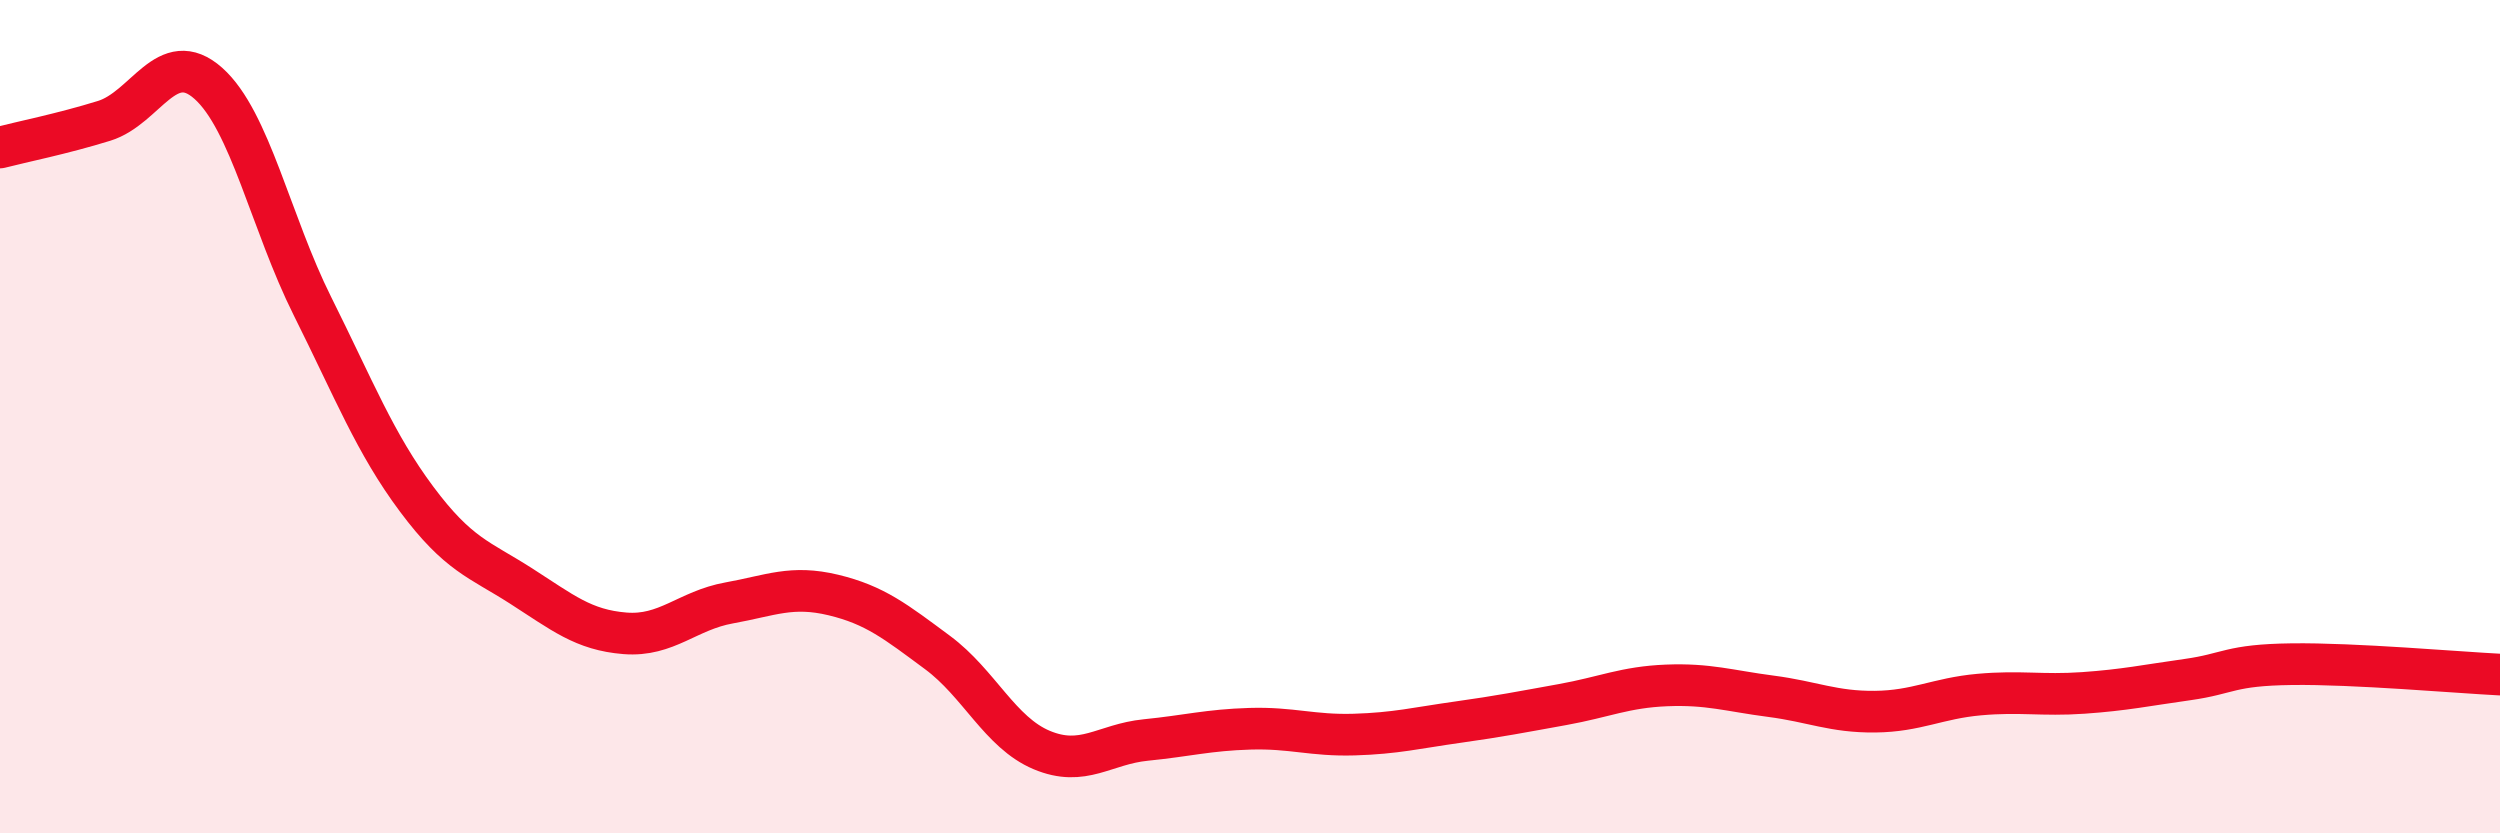 
    <svg width="60" height="20" viewBox="0 0 60 20" xmlns="http://www.w3.org/2000/svg">
      <path
        d="M 0,3.54 C 0.5,3.41 1.5,3.21 2.5,2.9 C 3.5,2.59 4,1.11 5,2 C 6,2.89 6.5,5.35 7.5,7.35 C 8.5,9.35 9,10.64 10,11.98 C 11,13.32 11.5,13.42 12.5,14.06 C 13.5,14.7 14,15.12 15,15.2 C 16,15.28 16.5,14.65 17.5,14.47 C 18.5,14.29 19,14.04 20,14.28 C 21,14.52 21.5,14.92 22.5,15.66 C 23.5,16.4 24,17.58 25,18 C 26,18.42 26.5,17.86 27.5,17.76 C 28.5,17.66 29,17.52 30,17.49 C 31,17.46 31.5,17.66 32.5,17.63 C 33.5,17.6 34,17.47 35,17.33 C 36,17.19 36.5,17.09 37.5,16.91 C 38.5,16.73 39,16.49 40,16.45 C 41,16.41 41.5,16.58 42.5,16.71 C 43.5,16.84 44,17.09 45,17.08 C 46,17.07 46.5,16.76 47.5,16.67 C 48.5,16.58 49,16.7 50,16.63 C 51,16.56 51.5,16.45 52.5,16.31 C 53.5,16.17 53.5,15.96 55,15.94 C 56.5,15.92 59,16.14 60,16.19L60 20L0 20Z"
        fill="#EB0A25"
        opacity="0.1"
        stroke-linecap="round"
        stroke-linejoin="round"
      />
      <path
        d="M 0,3.54 C 0.5,3.41 1.5,3.21 2.5,2.9 C 3.5,2.59 4,1.11 5,2 C 6,2.89 6.5,5.35 7.5,7.35 C 8.5,9.35 9,10.64 10,11.98 C 11,13.32 11.5,13.42 12.5,14.06 C 13.5,14.7 14,15.12 15,15.2 C 16,15.28 16.5,14.65 17.5,14.47 C 18.5,14.29 19,14.04 20,14.28 C 21,14.52 21.5,14.92 22.5,15.66 C 23.5,16.4 24,17.58 25,18 C 26,18.42 26.5,17.86 27.5,17.76 C 28.5,17.66 29,17.52 30,17.49 C 31,17.46 31.5,17.66 32.5,17.63 C 33.5,17.6 34,17.47 35,17.33 C 36,17.19 36.5,17.09 37.5,16.91 C 38.5,16.73 39,16.49 40,16.45 C 41,16.41 41.5,16.58 42.5,16.71 C 43.5,16.84 44,17.09 45,17.08 C 46,17.07 46.5,16.76 47.5,16.67 C 48.5,16.58 49,16.7 50,16.63 C 51,16.56 51.5,16.45 52.5,16.31 C 53.5,16.17 53.5,15.96 55,15.94 C 56.5,15.92 59,16.14 60,16.19"
        stroke="#EB0A25"
        stroke-width="1"
        fill="none"
        stroke-linecap="round"
        stroke-linejoin="round"
      />
    </svg>
  